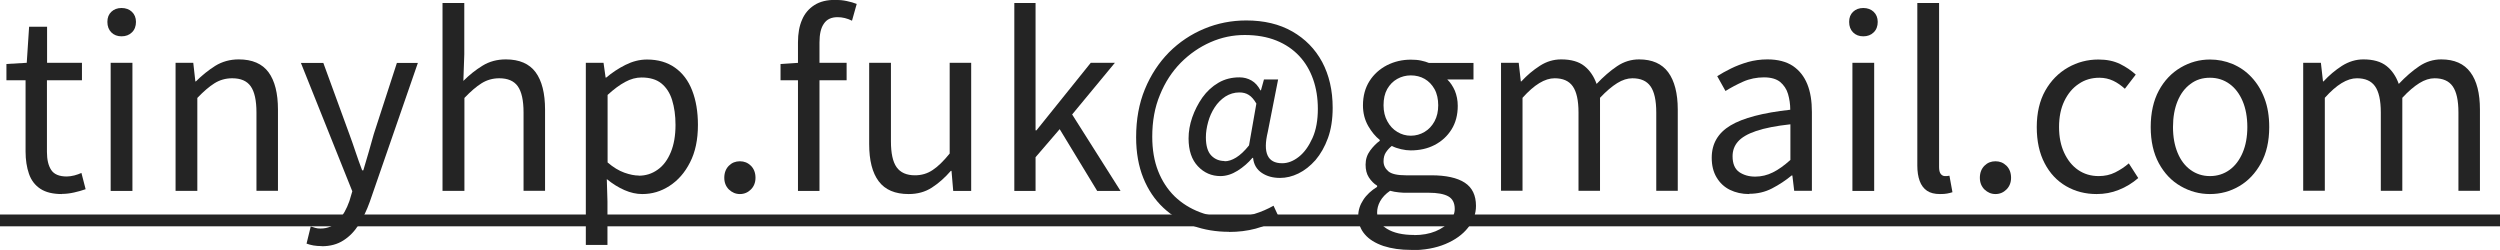 <?xml version="1.0" encoding="UTF-8"?>
<svg id="_レイヤー_2" data-name="レイヤー 2" xmlns="http://www.w3.org/2000/svg" viewBox="0 0 190.67 19.06">
  <defs>
    <style>
      .cls-1 {
        fill: #242424;
      }
    </style>
  </defs>
  <g id="_レイヤー_1-2" data-name="レイヤー 1">
    <g>
      <path class="cls-1" d="M4.72,14.8c-.68,0-1.23-.13-1.64-.4-.41-.27-.7-.65-.87-1.14-.17-.49-.26-1.06-.26-1.71V6.12H.49v-1.24l1.55-.09,.18-2.75h1.37v2.75h2.66v1.33H3.58v5.47c0,.59,.11,1.05,.33,1.38s.62,.49,1.18,.49c.18,0,.37-.03,.58-.08,.2-.05,.38-.12,.54-.19l.32,1.24c-.28,.1-.57,.18-.88,.25-.31,.07-.62,.11-.94,.11Z"/>
      <path class="cls-1" d="M9.27,2.77c-.32,0-.58-.1-.78-.3-.2-.2-.3-.47-.3-.8s.1-.58,.3-.77c.2-.19,.46-.29,.78-.29s.59,.1,.79,.29c.2,.19,.31,.45,.31,.77s-.1,.6-.31,.8c-.2,.2-.47,.3-.79,.3Zm-.83,11.79V4.79h1.66V14.56h-1.66Z"/>
      <path class="cls-1" d="M13.39,14.56V4.79h1.35l.16,1.42h.04c.47-.47,.96-.86,1.48-1.19,.52-.32,1.12-.49,1.79-.49,1.03,0,1.79,.33,2.27,.98,.48,.65,.72,1.61,.72,2.85v6.19h-1.64v-5.97c0-.93-.15-1.59-.44-2s-.76-.61-1.41-.61c-.5,0-.95,.13-1.35,.38-.4,.25-.83,.62-1.31,1.12v7.09h-1.66Z"/>
      <path class="cls-1" d="M24.53,18.77c-.23,0-.44-.02-.63-.05-.19-.04-.37-.08-.52-.14l.32-1.31c.1,.04,.21,.07,.34,.11s.27,.05,.41,.05c.55,0,1-.2,1.36-.6,.35-.4,.63-.9,.84-1.5l.22-.74-3.92-9.79h1.71l1.98,5.42c.16,.43,.32,.89,.48,1.37,.16,.48,.33,.95,.5,1.4h.09c.13-.46,.27-.92,.41-1.39,.14-.47,.27-.93,.39-1.38l1.76-5.42h1.6l-3.67,10.6c-.23,.64-.5,1.21-.83,1.72-.32,.51-.71,.92-1.17,1.21-.46,.3-1.01,.45-1.66,.45Z"/>
      <path class="cls-1" d="M33.75,14.56V.23h1.66v3.92l-.07,2.02c.46-.46,.94-.84,1.46-1.16s1.11-.48,1.78-.48c1.03,0,1.79,.33,2.27,.98,.48,.65,.72,1.61,.72,2.85v6.19h-1.64v-5.97c0-.93-.15-1.59-.44-2-.29-.41-.77-.61-1.41-.61-.5,0-.95,.13-1.35,.38-.4,.25-.83,.62-1.31,1.12v7.09h-1.66Z"/>
      <path class="cls-1" d="M44.68,18.68V4.79h1.35l.16,1.13h.04c.44-.37,.93-.7,1.47-.97s1.08-.41,1.65-.41c.84,0,1.55,.21,2.13,.62s1.02,.99,1.31,1.74c.29,.74,.44,1.62,.44,2.63,0,1.12-.2,2.07-.6,2.85-.4,.79-.92,1.38-1.57,1.8s-1.33,.62-2.08,.62c-.44,0-.89-.1-1.35-.3s-.91-.48-1.35-.84l.05,1.71v3.31h-1.66Zm4.03-5.28c.54,0,1.02-.15,1.45-.46,.43-.3,.76-.75,1-1.33,.24-.58,.36-1.27,.36-2.08,0-.72-.09-1.35-.26-1.9-.17-.55-.45-.97-.82-1.27s-.88-.45-1.51-.45c-.41,0-.83,.11-1.25,.34-.43,.23-.87,.56-1.34,.99v5.15c.43,.37,.86,.63,1.28,.78s.79,.22,1.1,.22Z"/>
      <path class="cls-1" d="M56.43,14.8c-.32,0-.6-.12-.84-.35-.23-.23-.35-.53-.35-.89,0-.38,.12-.69,.35-.92,.23-.23,.51-.34,.84-.34s.6,.11,.84,.34c.23,.23,.35,.54,.35,.92,0,.36-.12,.66-.35,.89-.23,.23-.51,.35-.84,.35Z"/>
      <path class="cls-1" d="M59.53,6.12v-1.24l1.4-.09h3.64v1.33h-5.04Zm1.33,8.44V3.22c0-.66,.1-1.23,.31-1.71,.2-.48,.52-.85,.94-1.12s.95-.4,1.6-.4c.3,0,.59,.03,.87,.09,.28,.06,.54,.13,.76,.22l-.36,1.28c-.36-.18-.73-.27-1.1-.27-.47,0-.82,.16-1.04,.49-.23,.32-.34,.8-.34,1.44V14.56h-1.64Z"/>
      <path class="cls-1" d="M69.3,14.8c-1.03,0-1.79-.32-2.28-.97-.49-.65-.73-1.6-.73-2.84V4.79h1.66v5.99c0,.9,.14,1.56,.43,1.97s.76,.62,1.4,.62c.5,0,.95-.13,1.35-.4,.4-.26,.83-.68,1.3-1.26V4.79h1.64V14.56h-1.37l-.13-1.53h-.05c-.46,.53-.94,.95-1.45,1.28s-1.1,.49-1.77,.49Z"/>
      <path class="cls-1" d="M77.36,14.56V.23h1.62V9.94h.07l4.14-5.15h1.84l-3.26,3.94,3.69,5.83h-1.78l-2.86-4.71-1.84,2.14v2.57h-1.62Z"/>
      <path class="cls-1" d="M93.73,17.68c-.97,0-1.89-.15-2.75-.46-.86-.31-1.61-.77-2.26-1.38-.65-.61-1.16-1.37-1.52-2.26s-.55-1.93-.55-3.11c0-1.36,.22-2.58,.67-3.67s1.07-2.03,1.84-2.81c.78-.78,1.68-1.38,2.69-1.8,1.01-.42,2.08-.63,3.2-.63,1.36,0,2.53,.28,3.51,.84,.98,.56,1.74,1.33,2.28,2.33,.53,1,.8,2.16,.8,3.49,0,.88-.12,1.65-.36,2.31s-.56,1.22-.95,1.68c-.4,.45-.83,.79-1.3,1.02-.47,.23-.94,.34-1.4,.34-.54,0-1-.12-1.39-.38s-.62-.64-.67-1.15h-.05c-.32,.38-.7,.71-1.13,.98-.43,.27-.87,.41-1.31,.41-.67,0-1.25-.25-1.72-.75-.47-.5-.71-1.2-.71-2.12,0-.53,.09-1.06,.28-1.61,.19-.54,.45-1.05,.78-1.52,.34-.47,.74-.84,1.22-1.12,.48-.28,1.01-.41,1.6-.41,.34,0,.64,.08,.92,.24,.28,.16,.5,.41,.68,.75h.04l.23-.83h1.08l-.79,4.01c-.38,1.58-.02,2.38,1.1,2.38,.43,0,.85-.16,1.27-.49s.76-.81,1.04-1.43c.28-.62,.41-1.37,.41-2.23,0-.82-.12-1.57-.36-2.25-.24-.68-.59-1.28-1.06-1.78s-1.05-.9-1.75-1.18-1.5-.42-2.41-.42-1.77,.18-2.61,.55c-.84,.37-1.59,.89-2.26,1.56-.67,.68-1.2,1.49-1.59,2.45-.4,.95-.59,2.02-.59,3.2,0,.98,.15,1.86,.45,2.62,.3,.76,.72,1.4,1.26,1.93,.54,.52,1.18,.92,1.91,1.2,.73,.28,1.52,.41,2.38,.41,.61,0,1.2-.09,1.75-.26,.56-.17,1.06-.39,1.5-.64l.45,.97c-.58,.35-1.18,.61-1.82,.78-.64,.17-1.31,.25-2.02,.25Zm-.34-5.38c.28,0,.57-.09,.88-.28,.31-.19,.64-.49,.99-.93l.56-3.19c-.18-.31-.37-.53-.58-.66-.2-.13-.44-.19-.72-.19-.38,0-.74,.11-1.06,.31-.32,.21-.6,.49-.82,.83-.22,.34-.39,.71-.5,1.12-.11,.4-.17,.79-.17,1.16,0,.65,.14,1.11,.41,1.39,.27,.28,.61,.42,1.02,.42Z"/>
      <path class="cls-1" d="M107.62,19.06c-.79,0-1.49-.1-2.11-.3-.61-.21-1.09-.5-1.42-.89-.34-.39-.5-.86-.5-1.41,0-.42,.13-.83,.38-1.21,.25-.39,.61-.72,1.06-1v-.09c-.25-.15-.46-.37-.63-.63-.17-.26-.25-.59-.25-.97,0-.41,.12-.77,.35-1.08s.48-.56,.73-.74v-.07c-.32-.25-.62-.61-.88-1.06-.26-.46-.4-.98-.4-1.57,0-.72,.17-1.34,.5-1.86s.78-.92,1.34-1.21c.56-.28,1.16-.42,1.81-.42,.29,0,.55,.02,.78,.07,.23,.05,.44,.11,.6,.18h3.4v1.26h-2c.24,.23,.43,.52,.58,.86,.14,.35,.22,.73,.22,1.15,0,.7-.16,1.3-.48,1.81-.32,.51-.75,.9-1.29,1.18-.54,.28-1.15,.41-1.82,.41-.23,0-.47-.03-.73-.09s-.5-.14-.71-.25c-.18,.14-.33,.31-.45,.49s-.18,.41-.18,.68c0,.3,.12,.55,.36,.76,.24,.21,.69,.31,1.35,.31h1.93c1.13,0,1.98,.19,2.55,.56,.57,.37,.86,.96,.86,1.77,0,.6-.2,1.16-.61,1.67-.41,.52-.98,.93-1.72,1.24-.74,.31-1.61,.47-2.62,.47Zm.23-1.13c.62,0,1.17-.1,1.63-.29s.82-.44,1.08-.75c.26-.31,.39-.62,.39-.95,0-.47-.17-.79-.5-.97s-.83-.27-1.48-.27h-1.69c-.18,0-.38,0-.6-.03-.22-.02-.44-.06-.66-.12-.35,.24-.6,.51-.76,.8-.16,.29-.23,.58-.23,.86,0,.52,.25,.93,.75,1.24s1.19,.47,2.08,.47Zm-.25-7.58c.38,0,.73-.1,1.05-.29,.32-.19,.57-.46,.76-.81,.19-.35,.28-.76,.28-1.22s-.09-.89-.28-1.23c-.19-.34-.44-.6-.75-.78-.31-.18-.67-.27-1.06-.27-.37,0-.72,.09-1.04,.27-.32,.18-.57,.44-.76,.77-.19,.34-.28,.75-.28,1.24,0,.47,.1,.88,.29,1.22,.19,.35,.44,.62,.76,.81,.31,.19,.65,.29,1.03,.29Z"/>
      <path class="cls-1" d="M114.48,14.56V4.79h1.35l.16,1.42h.04c.43-.47,.9-.86,1.41-1.19s1.05-.49,1.63-.49c.76,0,1.34,.17,1.76,.5s.73,.79,.94,1.37c.52-.55,1.04-1,1.56-1.35,.52-.35,1.08-.52,1.68-.52,1,0,1.74,.33,2.22,.98s.73,1.61,.73,2.85v6.19h-1.64v-5.97c0-.93-.15-1.59-.44-2-.29-.41-.75-.61-1.38-.61-.37,0-.76,.12-1.16,.37-.4,.25-.84,.62-1.31,1.12v7.09h-1.64v-5.97c0-.93-.15-1.59-.44-2-.29-.41-.75-.61-1.38-.61-.37,0-.76,.12-1.17,.37-.41,.25-.83,.62-1.28,1.12v7.09h-1.66Z"/>
      <path class="cls-1" d="M133.4,14.8c-.54,0-1.03-.11-1.46-.32-.43-.21-.77-.53-1.02-.95s-.37-.91-.37-1.5c0-1.07,.48-1.89,1.43-2.46,.95-.57,2.47-.97,4.56-1.2,0-.42-.06-.82-.17-1.2-.11-.38-.32-.68-.6-.92-.29-.23-.7-.35-1.24-.35s-1.1,.11-1.59,.33-.94,.46-1.34,.71l-.63-1.13c.3-.19,.65-.39,1.04-.58,.4-.2,.83-.36,1.3-.5,.47-.13,.97-.2,1.49-.2,.79,0,1.44,.17,1.94,.5,.5,.34,.86,.8,1.1,1.39s.35,1.3,.35,2.12v6.01h-1.35l-.14-1.17h-.05c-.46,.38-.96,.71-1.5,.99s-1.12,.41-1.74,.41Zm.47-1.33c.47,0,.92-.11,1.34-.32,.43-.21,.87-.53,1.34-.95v-2.72c-1.09,.12-1.96,.29-2.61,.51-.65,.22-1.11,.49-1.39,.81-.28,.32-.41,.69-.41,1.12,0,.56,.17,.96,.5,1.2,.34,.23,.74,.35,1.22,.35Z"/>
      <path class="cls-1" d="M142.11,2.77c-.32,0-.58-.1-.78-.3-.2-.2-.3-.47-.3-.8s.1-.58,.3-.77c.2-.19,.46-.29,.78-.29s.59,.1,.79,.29c.2,.19,.31,.45,.31,.77s-.1,.6-.31,.8c-.2,.2-.47,.3-.79,.3Zm-.83,11.79V4.79h1.66V14.56h-1.66Z"/>
      <path class="cls-1" d="M147.96,14.8c-.41,0-.74-.08-.99-.25s-.44-.42-.56-.75-.18-.72-.18-1.18V.23h1.66V12.73c0,.25,.04,.43,.13,.54,.09,.11,.2,.16,.32,.16,.05,0,.1,0,.14,0s.11-.02,.2-.03l.23,1.26c-.12,.04-.25,.07-.4,.1-.14,.03-.33,.04-.56,.04Z"/>
      <path class="cls-1" d="M152.19,14.8c-.32,0-.6-.12-.84-.35-.23-.23-.35-.53-.35-.89,0-.38,.12-.69,.35-.92,.23-.23,.51-.34,.84-.34s.6,.11,.84,.34c.23,.23,.35,.54,.35,.92,0,.36-.12,.66-.35,.89-.23,.23-.51,.35-.84,.35Z"/>
      <path class="cls-1" d="M159.91,14.8c-.86,0-1.64-.2-2.33-.6-.69-.4-1.24-.98-1.64-1.75-.4-.76-.6-1.68-.6-2.76s.22-2.02,.65-2.78c.43-.76,1.01-1.35,1.73-1.76,.72-.41,1.49-.61,2.32-.61,.64,0,1.18,.11,1.65,.34s.86,.5,1.2,.81l-.83,1.08c-.28-.25-.57-.46-.89-.61-.32-.15-.67-.23-1.05-.23-.59,0-1.12,.15-1.58,.47-.47,.31-.83,.75-1.1,1.31s-.4,1.22-.4,1.98,.13,1.4,.39,1.96c.26,.56,.61,1,1.06,1.31,.45,.31,.97,.47,1.57,.47,.46,0,.88-.09,1.26-.28,.38-.19,.73-.42,1.04-.69l.72,1.12c-.44,.38-.94,.69-1.48,.9-.54,.22-1.1,.32-1.69,.32Z"/>
      <path class="cls-1" d="M168.55,14.8c-.79,0-1.54-.2-2.23-.6-.7-.4-1.25-.98-1.67-1.75-.41-.76-.62-1.68-.62-2.76s.21-2.02,.62-2.78,.97-1.35,1.67-1.76c.7-.41,1.44-.61,2.23-.61,.6,0,1.17,.11,1.72,.34s1.03,.56,1.45,1.01c.42,.45,.75,.98,.99,1.62,.24,.63,.36,1.36,.36,2.18,0,1.08-.21,2-.63,2.76-.42,.76-.97,1.35-1.66,1.75-.68,.4-1.43,.6-2.23,.6Zm0-1.37c.56,0,1.06-.16,1.49-.47,.43-.31,.76-.75,1-1.31,.24-.56,.36-1.22,.36-1.96s-.12-1.42-.36-1.98c-.24-.56-.57-1-1-1.31-.43-.31-.92-.47-1.49-.47s-1.06,.15-1.48,.47c-.43,.31-.76,.75-.99,1.31-.23,.56-.35,1.22-.35,1.98s.12,1.4,.35,1.96c.23,.56,.56,1,.99,1.31,.43,.31,.92,.47,1.48,.47Z"/>
      <path class="cls-1" d="M175.66,14.56V4.79h1.35l.16,1.42h.04c.43-.47,.9-.86,1.41-1.19,.51-.32,1.05-.49,1.63-.49,.76,0,1.34,.17,1.76,.5s.73,.79,.94,1.37c.52-.55,1.04-1,1.56-1.35,.52-.35,1.08-.52,1.68-.52,1,0,1.74,.33,2.22,.98,.49,.65,.73,1.61,.73,2.85v6.19h-1.64v-5.97c0-.93-.15-1.59-.44-2s-.75-.61-1.38-.61c-.37,0-.76,.12-1.16,.37s-.84,.62-1.3,1.12v7.09h-1.64v-5.97c0-.93-.15-1.59-.44-2s-.75-.61-1.38-.61c-.37,0-.76,.12-1.17,.37s-.83,.62-1.28,1.12v7.09h-1.66Z"/>
      <path class="cls-1" d="M0,17.26v-.9H190.67v.9H0Z"/>
    </g>
  </g>
</svg>